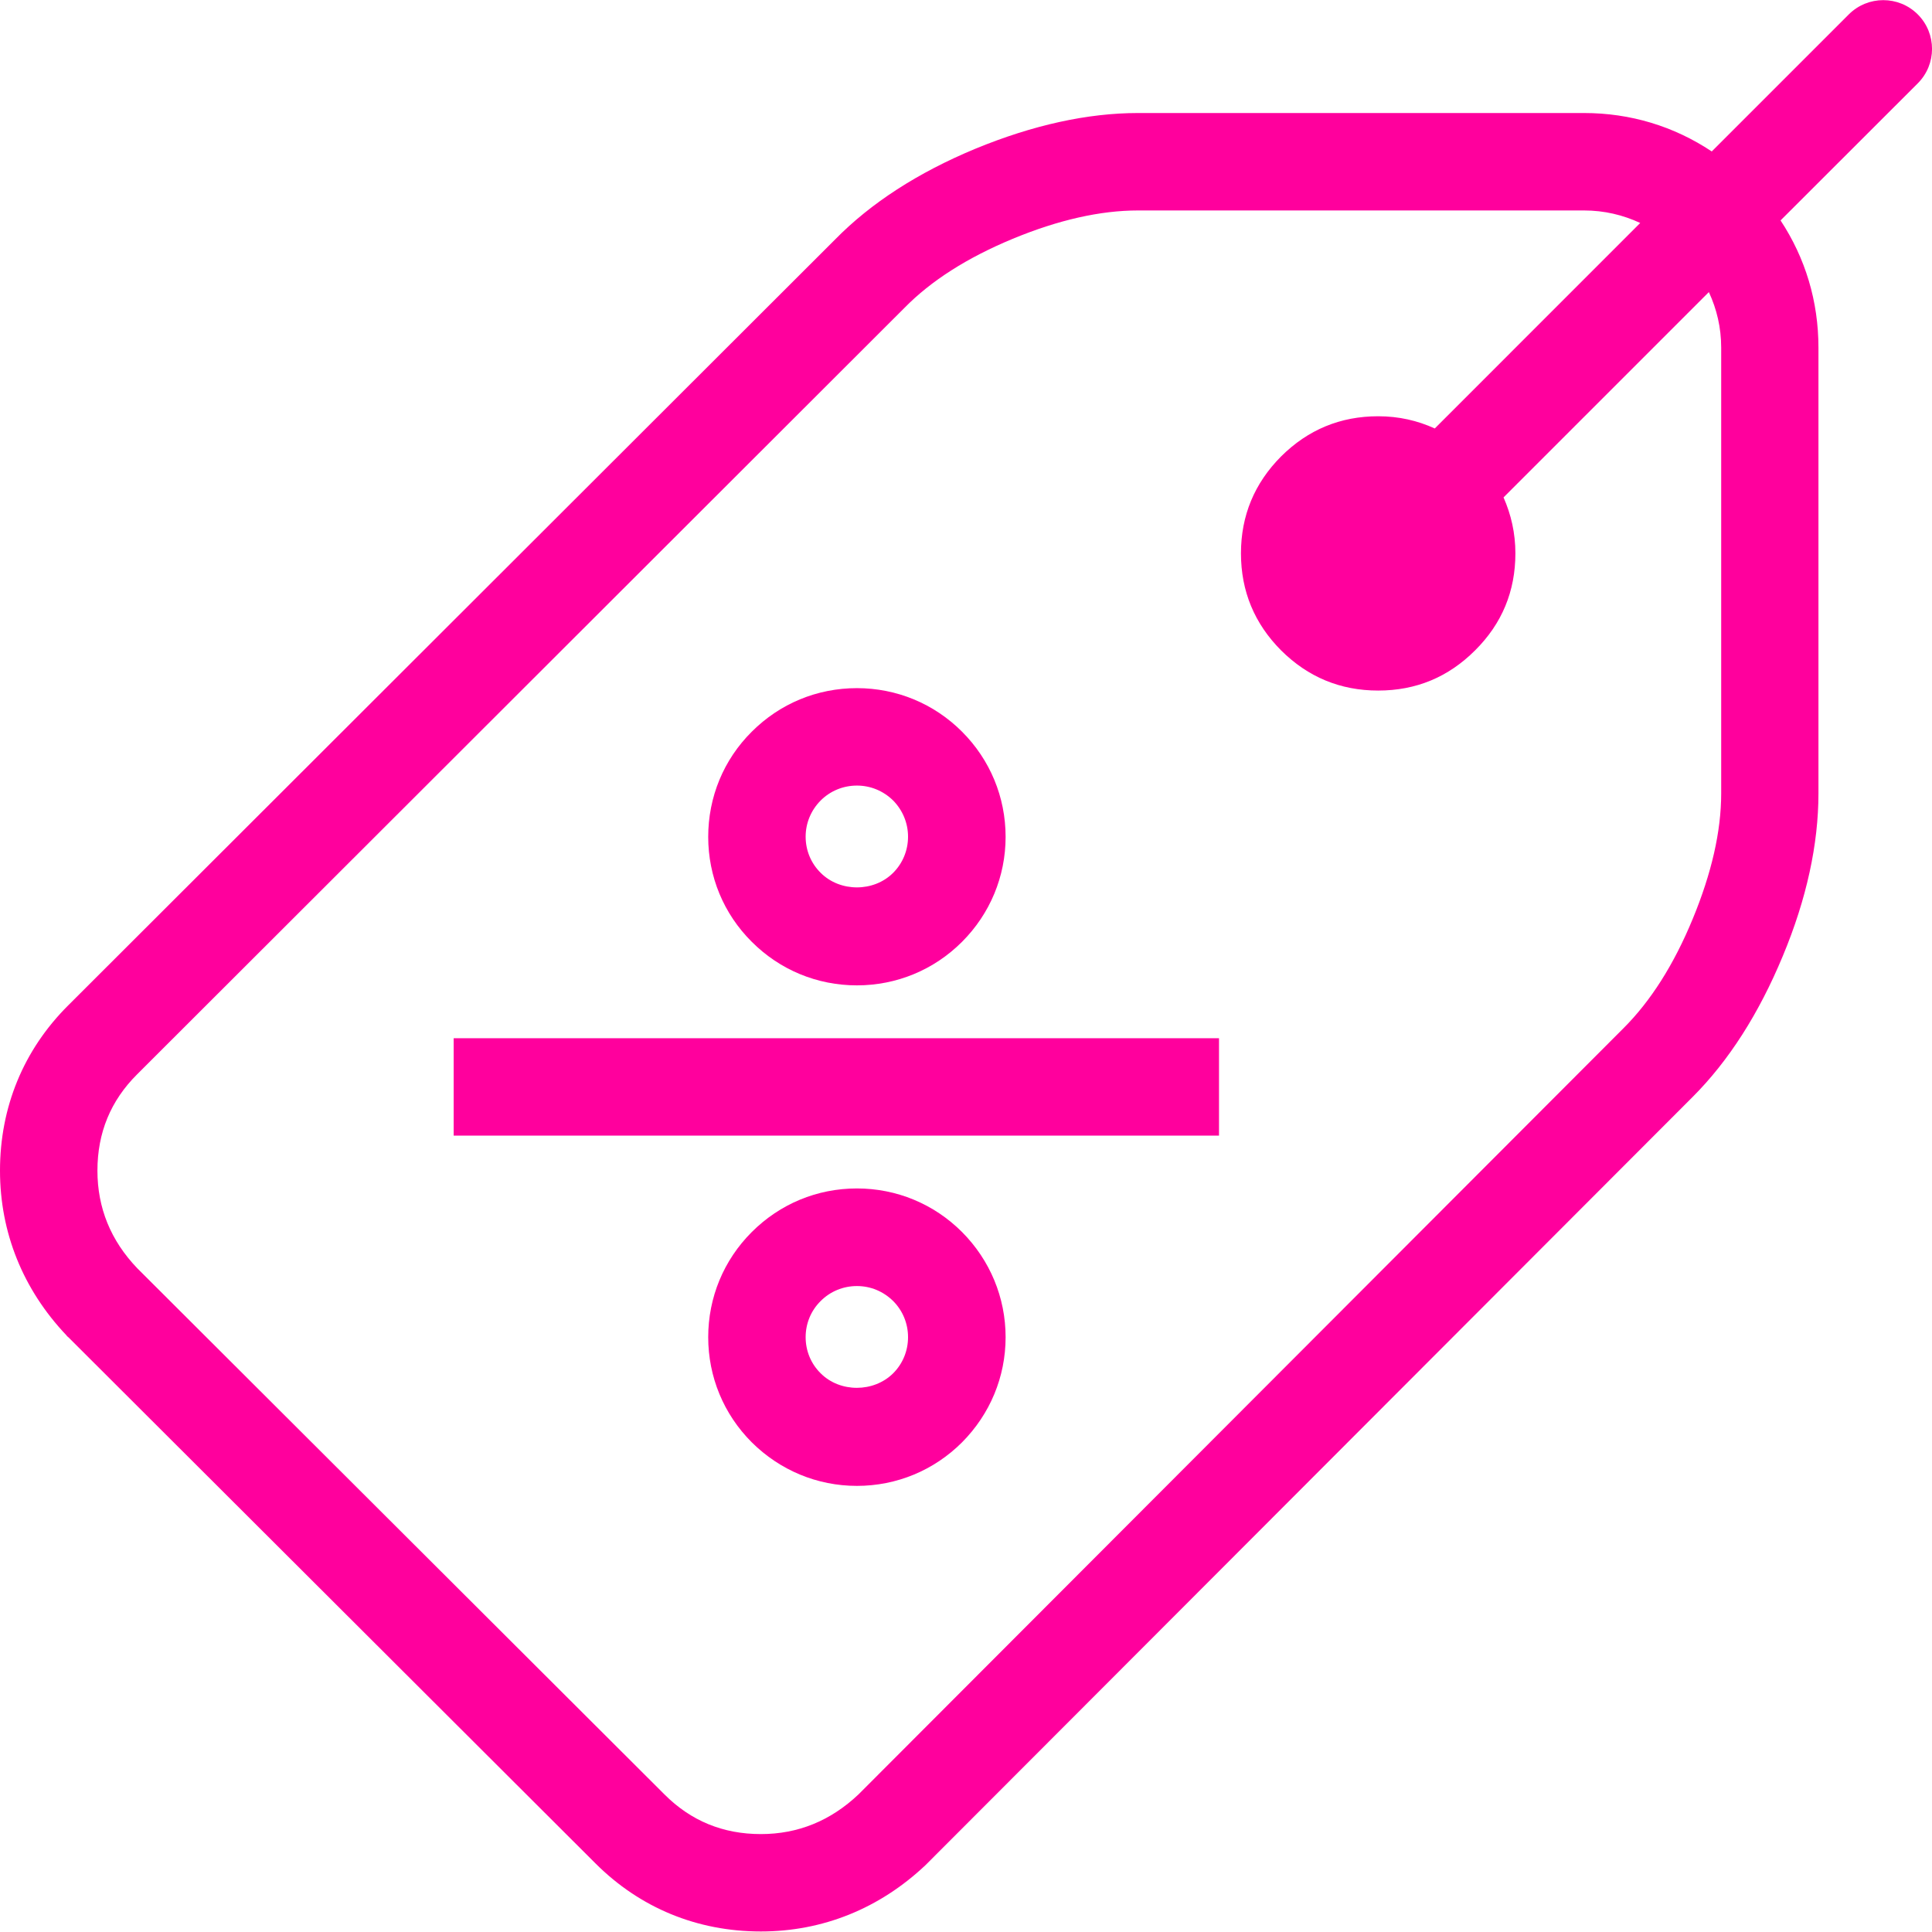 <?xml version="1.0" encoding="UTF-8" standalone="no"?><svg xmlns="http://www.w3.org/2000/svg" xmlns:xlink="http://www.w3.org/1999/xlink" fill="#000000" height="44" preserveAspectRatio="xMidYMid meet" version="1" viewBox="0.0 0.0 44.0 44.0" width="44" zoomAndPan="magnify"><defs><clipPath id="a"><path d="M 0 0 L 44 0 L 44 43.988 L 0 43.988 Z M 0 0"/></clipPath></defs><g><g id="change1_2"><path d="M 18.691 18.23 C 18.91 18.012 19.203 17.891 19.516 17.891 C 19.828 17.891 20.117 18.012 20.34 18.23 C 20.559 18.453 20.68 18.746 20.68 19.055 C 20.68 19.367 20.559 19.66 20.34 19.879 C 19.898 20.32 19.133 20.32 18.691 19.879 C 18.469 19.66 18.348 19.367 18.348 19.055 C 18.348 18.746 18.469 18.453 18.691 18.23 Z M 19.516 22.441 C 20.418 22.441 21.27 22.09 21.91 21.449 C 22.547 20.812 22.902 19.961 22.902 19.059 C 22.902 18.152 22.547 17.301 21.91 16.664 C 21.27 16.023 20.418 15.672 19.516 15.672 C 18.609 15.672 17.762 16.023 17.121 16.664 C 16.48 17.301 16.129 18.152 16.129 19.059 C 16.129 19.961 16.48 20.812 17.121 21.449 C 17.762 22.09 18.609 22.441 19.516 22.441" fill="#ff009d"/></g><g id="change1_3"><path d="M 20.34 31.277 C 19.898 31.715 19.133 31.719 18.691 31.277 C 18.469 31.059 18.348 30.766 18.348 30.453 C 18.348 30.141 18.469 29.848 18.691 29.629 C 18.91 29.41 19.203 29.289 19.516 29.289 C 19.828 29.289 20.117 29.41 20.34 29.629 C 20.559 29.848 20.68 30.141 20.68 30.453 C 20.68 30.766 20.559 31.059 20.34 31.277 Z M 19.516 27.066 C 18.609 27.066 17.762 27.418 17.121 28.059 C 16.48 28.699 16.129 29.551 16.129 30.453 C 16.129 31.355 16.48 32.207 17.121 32.848 C 17.762 33.484 18.609 33.84 19.516 33.84 C 20.418 33.84 21.27 33.488 21.91 32.848 C 22.547 32.207 22.902 31.359 22.902 30.453 C 22.902 29.551 22.547 28.699 21.91 28.059 C 21.27 27.418 20.418 27.066 19.516 27.066" fill="#ff009d"/></g><g id="change1_4"><path d="M 10.332 23.645 L 10.332 25.863 L 27.762 25.863 L 27.762 23.645 L 10.332 23.645" fill="#ff009d"/></g><g clip-path="url(#a)" id="change1_1"><path d="M 39.199 7.918 L 39.199 18.07 C 39.199 18.934 38.98 19.887 38.551 20.926 C 38.121 21.969 37.594 22.797 36.977 23.414 L 19.551 40.867 C 18.914 41.469 18.172 41.77 17.328 41.77 C 16.465 41.77 15.734 41.469 15.133 40.867 L 3.125 28.883 C 2.52 28.25 2.219 27.508 2.219 26.66 C 2.219 25.797 2.52 25.066 3.125 24.465 L 20.598 7.012 C 21.203 6.395 22.023 5.871 23.066 5.438 C 24.105 5.008 25.059 4.793 25.918 4.793 L 36.074 4.793 C 36.535 4.793 36.961 4.895 37.355 5.078 L 32.676 9.758 C 32.281 9.578 31.855 9.48 31.387 9.48 C 30.527 9.48 29.789 9.785 29.176 10.395 C 28.57 11.004 28.262 11.742 28.262 12.602 C 28.262 13.465 28.57 14.203 29.176 14.812 C 29.789 15.422 30.527 15.727 31.387 15.727 C 32.25 15.727 32.984 15.422 33.594 14.812 C 34.207 14.203 34.512 13.465 34.512 12.602 C 34.512 12.141 34.414 11.719 34.242 11.328 L 38.918 6.652 C 39.098 7.039 39.199 7.461 39.199 7.918 Z M 42.105 0.328 L 38.984 3.449 C 38.121 2.875 37.133 2.574 36.074 2.574 L 25.918 2.574 C 24.77 2.574 23.523 2.848 22.215 3.387 C 20.906 3.93 19.832 4.625 19.02 5.453 L 1.555 22.895 C 0.535 23.91 0 25.215 0 26.66 C 0 28.07 0.523 29.367 1.512 30.41 L 1.531 30.434 L 1.555 30.453 L 13.562 42.438 C 14.578 43.453 15.879 43.988 17.328 43.988 C 18.738 43.988 20.031 43.465 21.078 42.477 L 21.121 42.434 L 38.547 24.984 C 39.371 24.16 40.059 23.082 40.602 21.773 C 41.145 20.473 41.414 19.223 41.414 18.07 L 41.414 7.918 C 41.414 6.863 41.117 5.879 40.551 5.02 L 43.676 1.898 C 44.109 1.465 44.109 0.762 43.676 0.328 C 43.242 -0.105 42.539 -0.105 42.105 0.328" fill="#ff009d"/></g></g></svg>